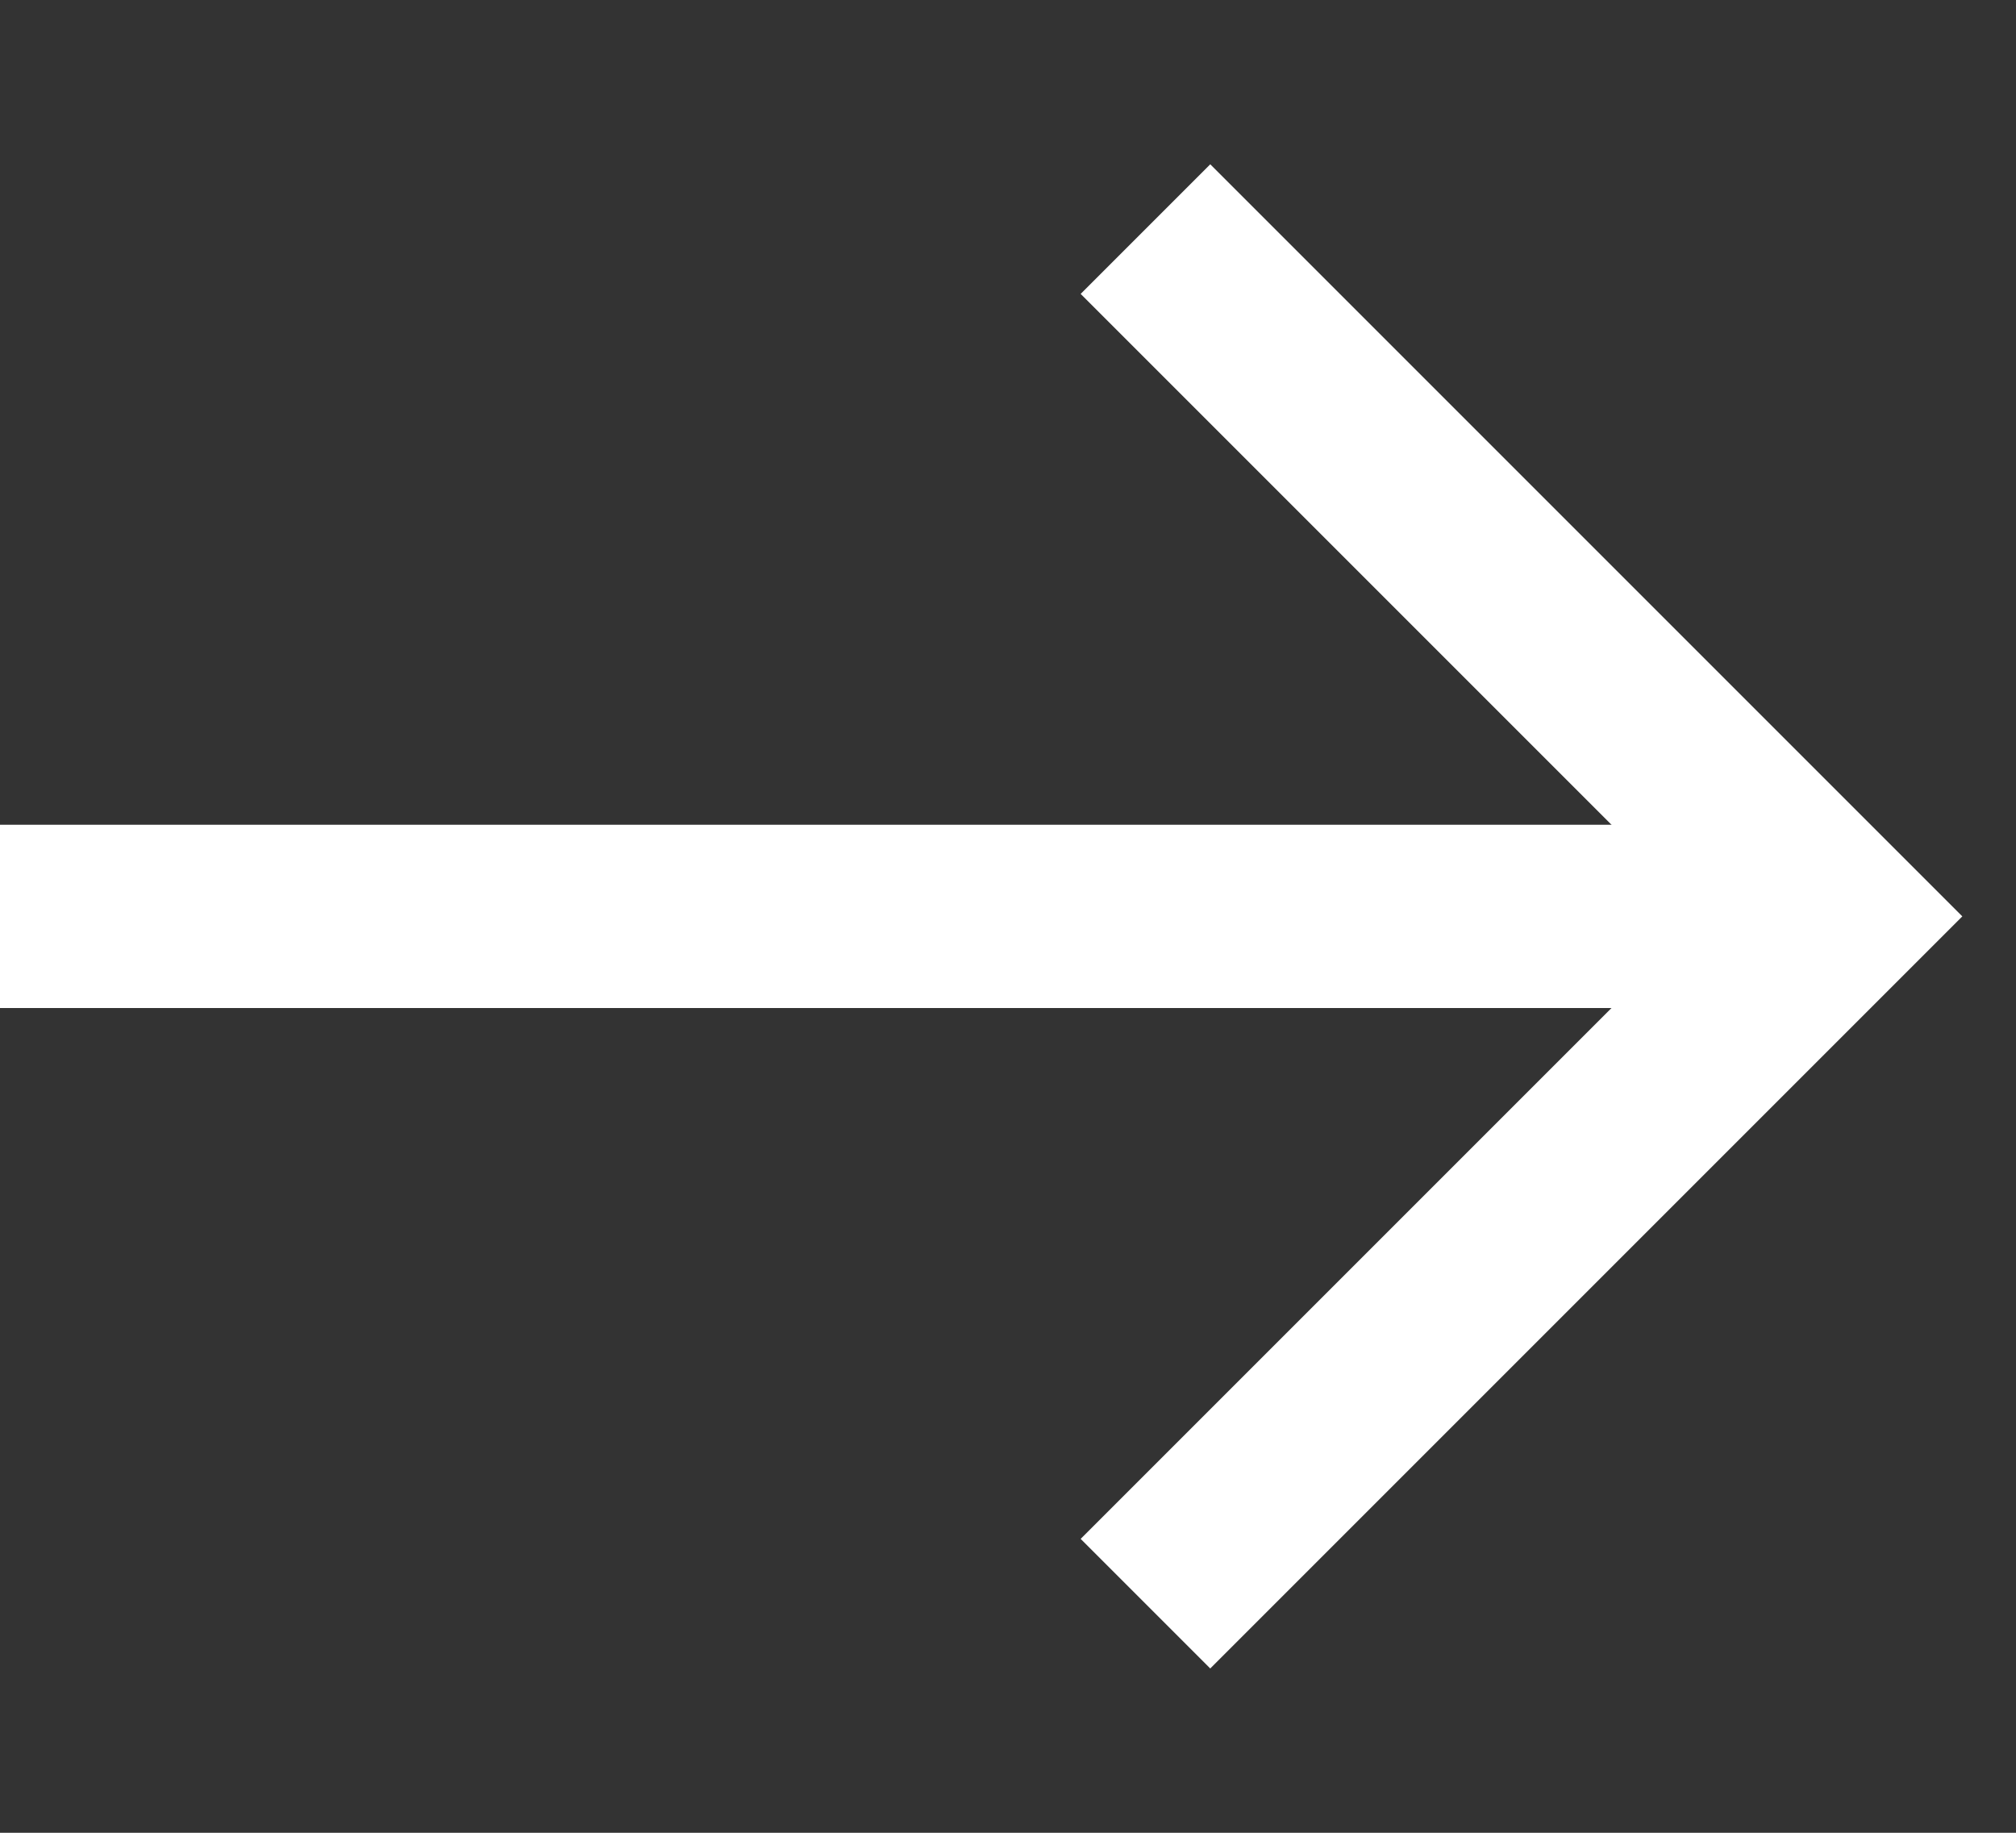 <svg width="22" height="20" viewBox="0 0 22 20" fill="none" xmlns="http://www.w3.org/2000/svg">
<rect x="0" y="0" width="22" height="20" fill="#333333" stroke="none"/>
<path d="M12.5 17.5L20 10L12.5 2.5" stroke="white" stroke-width="2"/>
<path d="M20 10L-3.05176e-05 10" stroke="white" stroke-width="2"/>
</svg>
